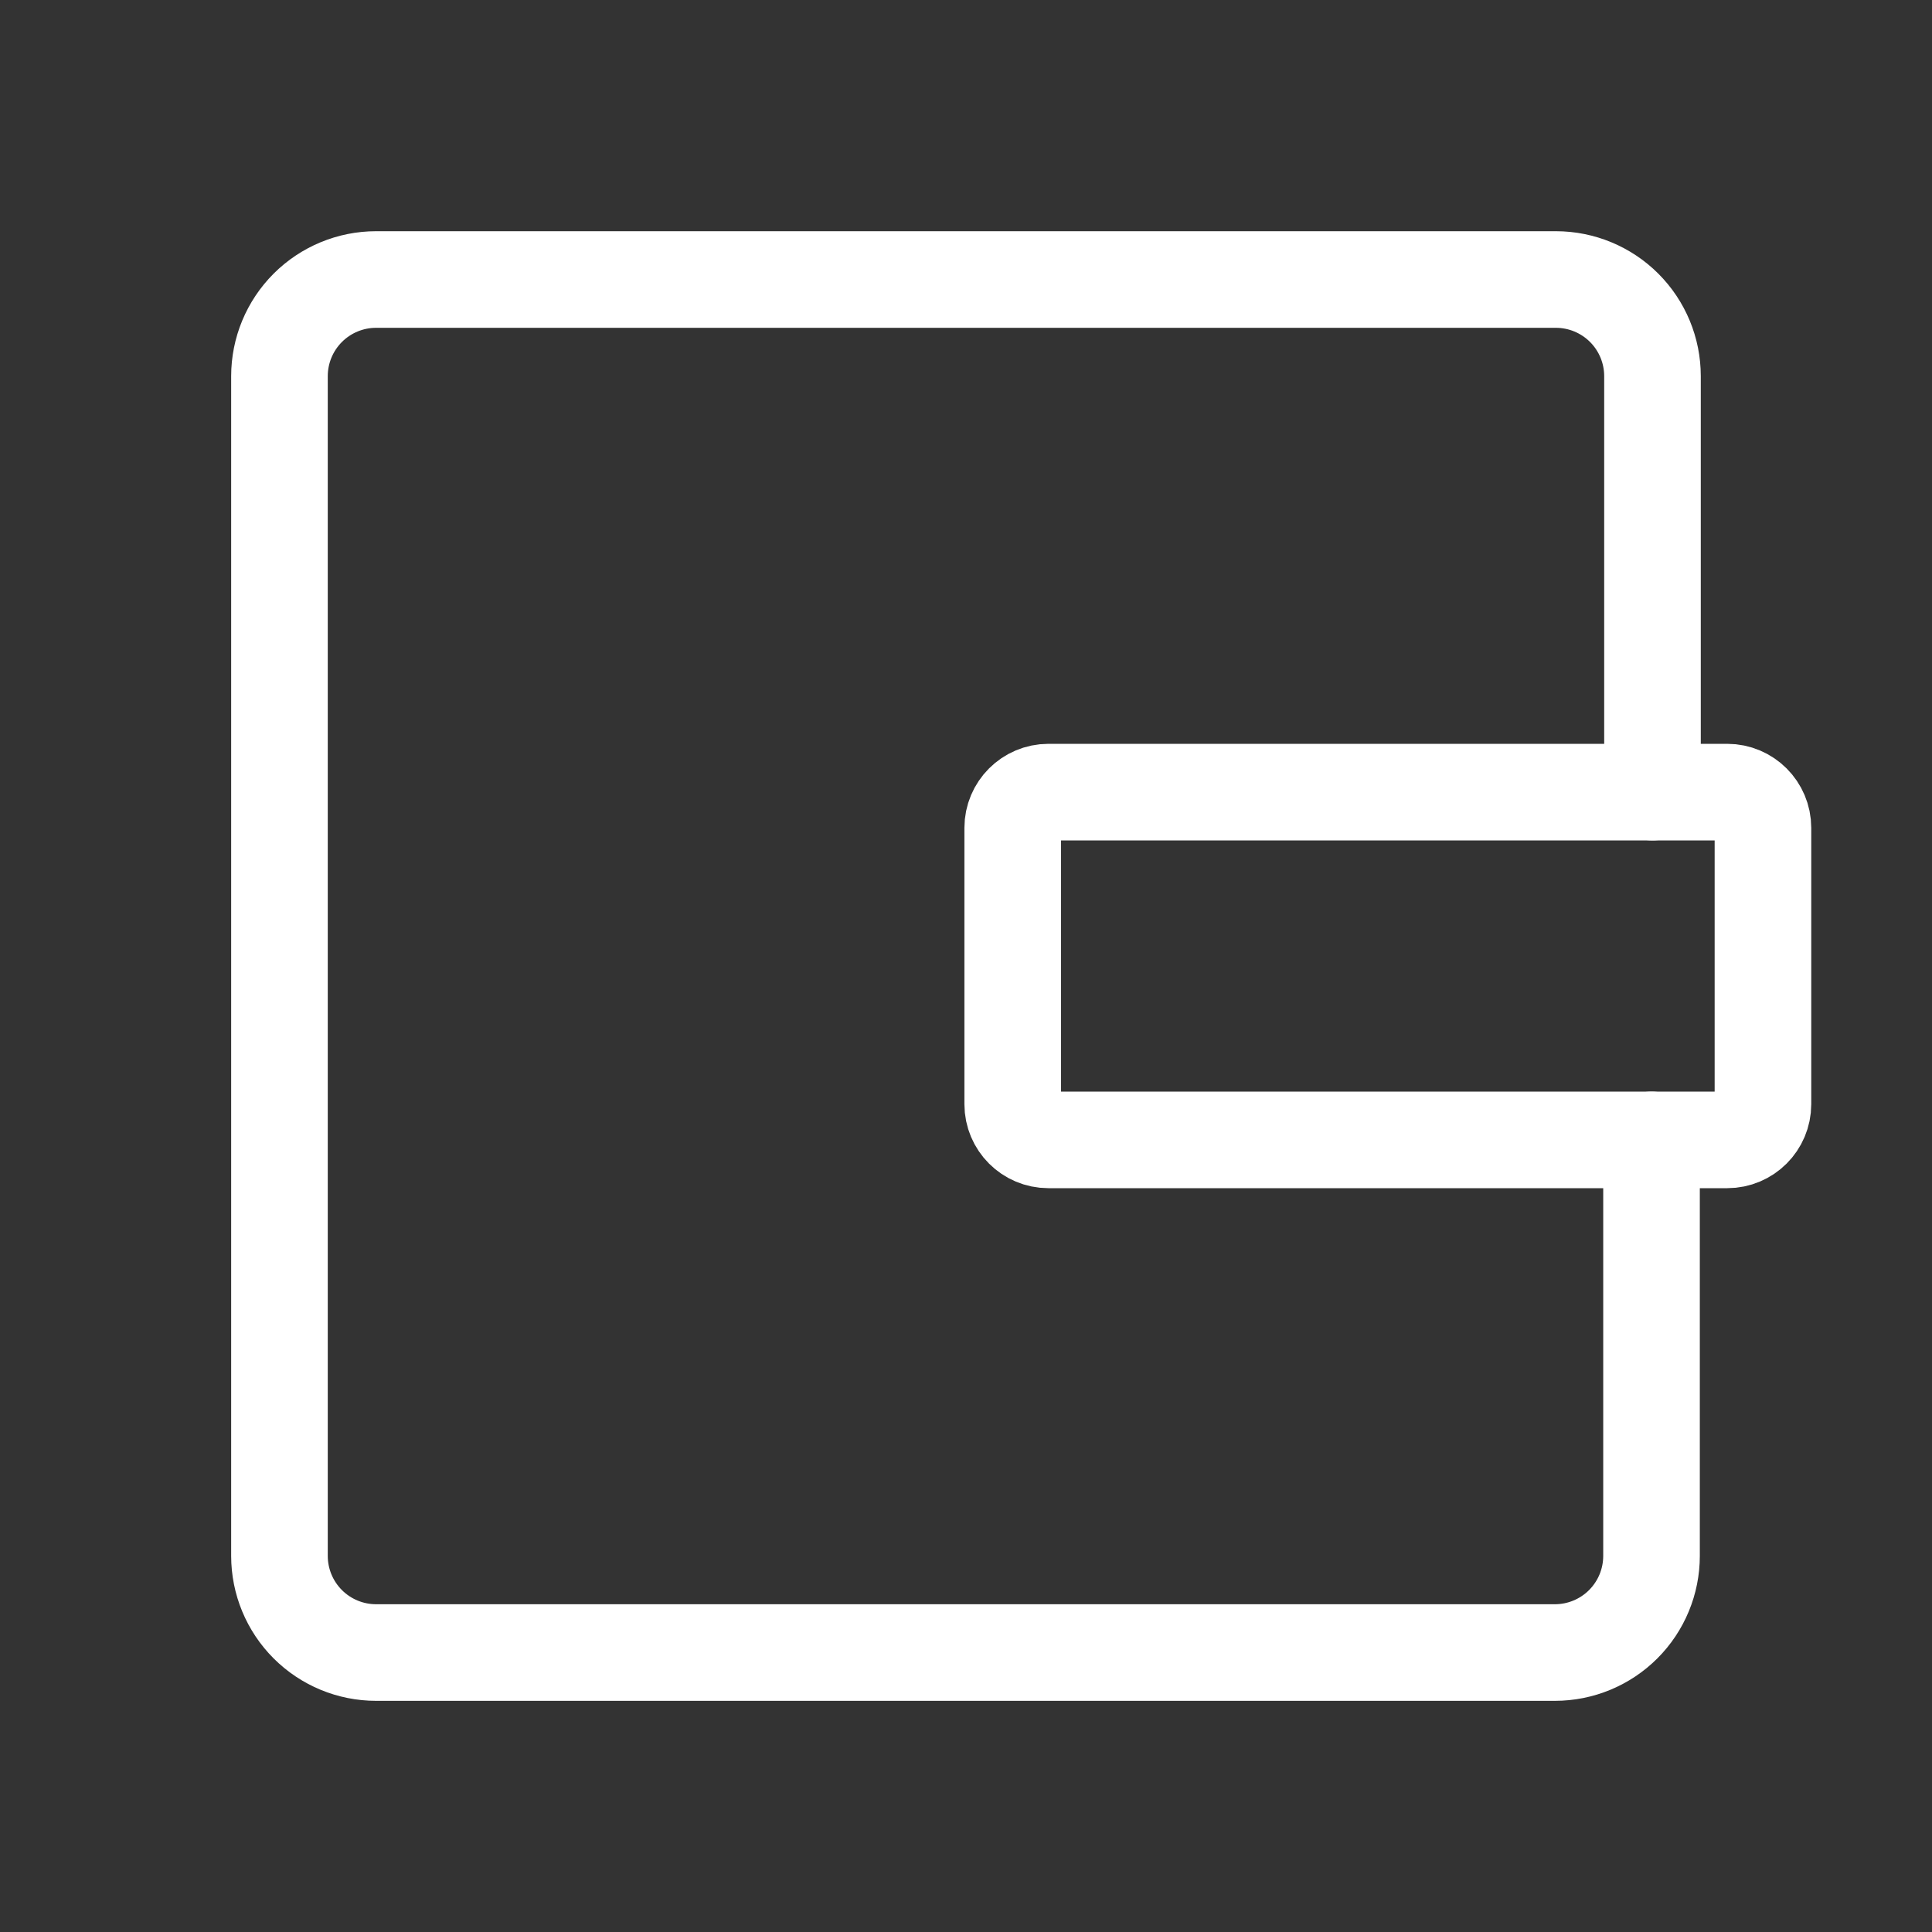 <svg width="40" height="40" viewBox="0 0 40 40" fill="none" xmlns="http://www.w3.org/2000/svg">
<rect x="0" y="0" width="40" height="40" fill="#333333" stroke="none"/>
<path d="M34.193 23.6V32.214C34.193 32.744 33.982 33.253 33.607 33.628C33.232 34.003 32.723 34.214 32.193 34.214H7.786C7.256 34.214 6.747 34.003 6.372 33.628C5.997 33.253 5.786 32.744 5.786 32.214V7.787C5.786 7.257 5.997 6.748 6.372 6.373C6.747 5.998 7.256 5.787 7.786 5.787H32.213C32.743 5.787 33.252 5.998 33.627 6.373C34.002 6.748 34.213 7.257 34.213 7.787V16.4" stroke="white" stroke-width="2" stroke-linecap="round" stroke-linejoin="round"/>
<path d="M35.76 16.4H21.707C21.298 16.4 20.967 16.732 20.967 17.14V22.86C20.967 23.269 21.298 23.6 21.707 23.6H35.76C36.169 23.6 36.5 23.269 36.5 22.86V17.14C36.5 16.732 36.169 16.4 35.76 16.4Z" stroke="white" stroke-width="2" stroke-linecap="round" stroke-linejoin="round"/>
</svg>
